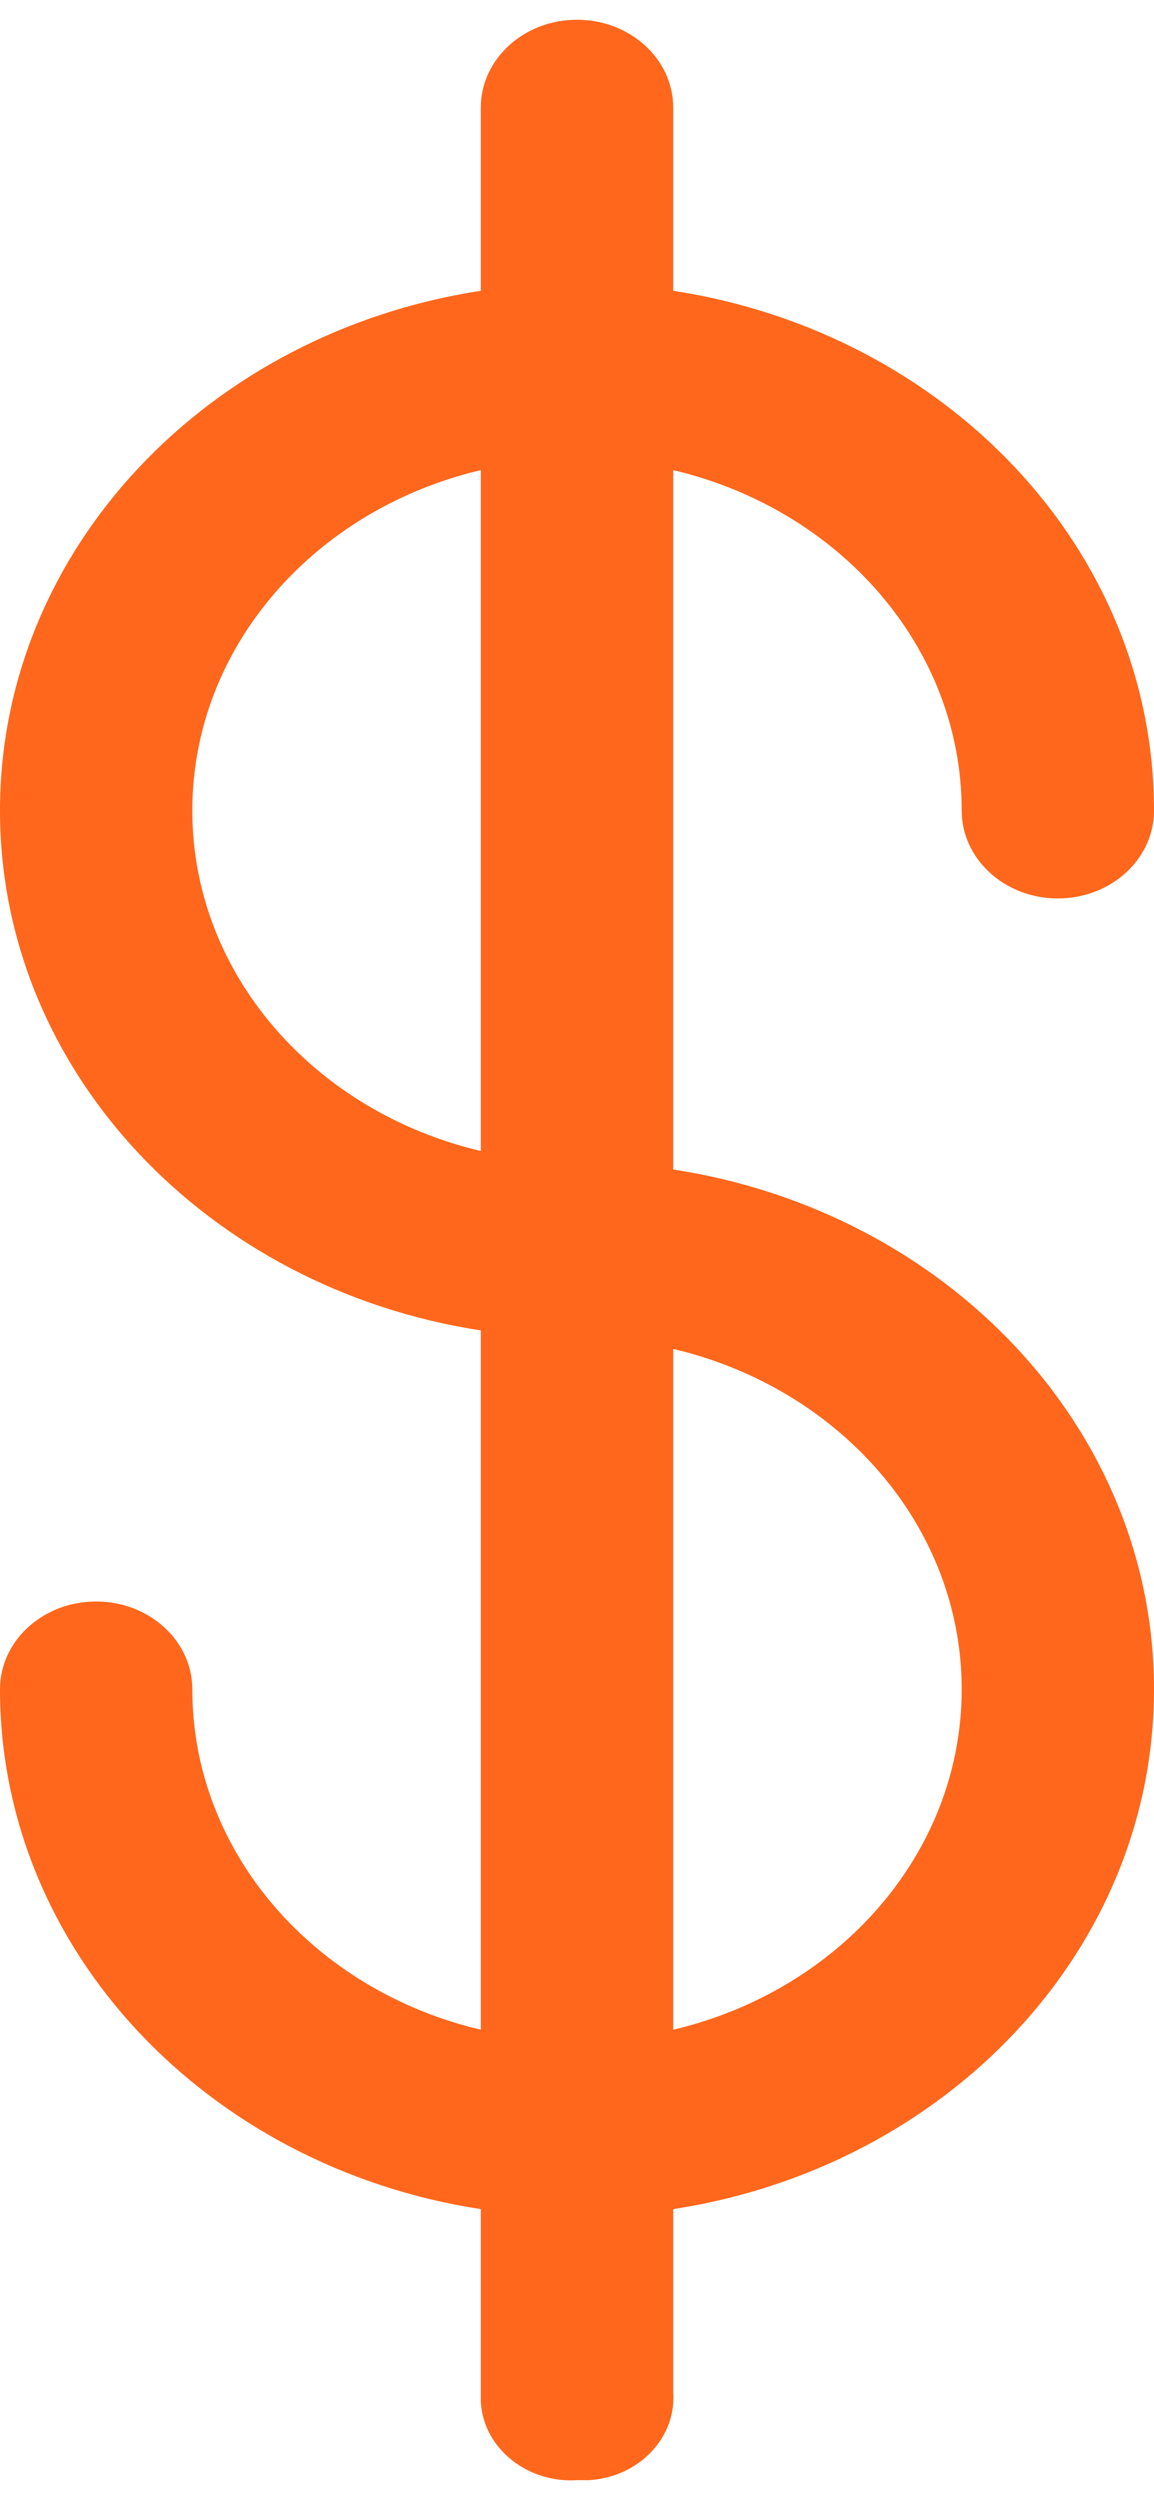 <?xml version="1.0" encoding="UTF-8"?><svg id="a" xmlns="http://www.w3.org/2000/svg" width="472.74" height="1024" viewBox="0 0 472.74 1024"><path d="M275.78,479V192.56c67.97,15.99,118.18,72.37,118.18,139.43,0,19.89,17.64,36,39.41,36s39.37-16.11,39.37-36c0-107-85.18-195.75-196.96-212.89V44.09c0-19.89-17.64-36-39.41-36s-39.41,16.11-39.41,36v75.01C85.18,136.24,0,224.99,0,331.99s85.18,195.78,196.96,212.93v286.41c-67.97-15.98-118.18-72.34-118.18-139.43,0-19.85-17.64-35.96-39.41-35.96S0,672.04,0,691.89c0,107,85.18,195.78,196.96,212.93v79.33c0,.08,0,.11.04.15,1.34,18.63,18.97,32.76,39.37,31.54h4.89c20.39-1.22,35.86-17.33,34.52-36v-75.02c111.78-17.15,196.96-105.93,196.96-212.93s-85.18-195.74-196.96-212.89ZM78.78,331.99c0-67.06,50.21-123.44,118.18-139.43v278.86c-67.97-15.98-118.18-72.34-118.18-139.43ZM275.78,831.33v-278.83c67.97,15.98,118.18,72.33,118.18,139.4s-50.21,123.45-118.18,139.43Z" fill="#ff671c" stroke-width="0"/></svg>